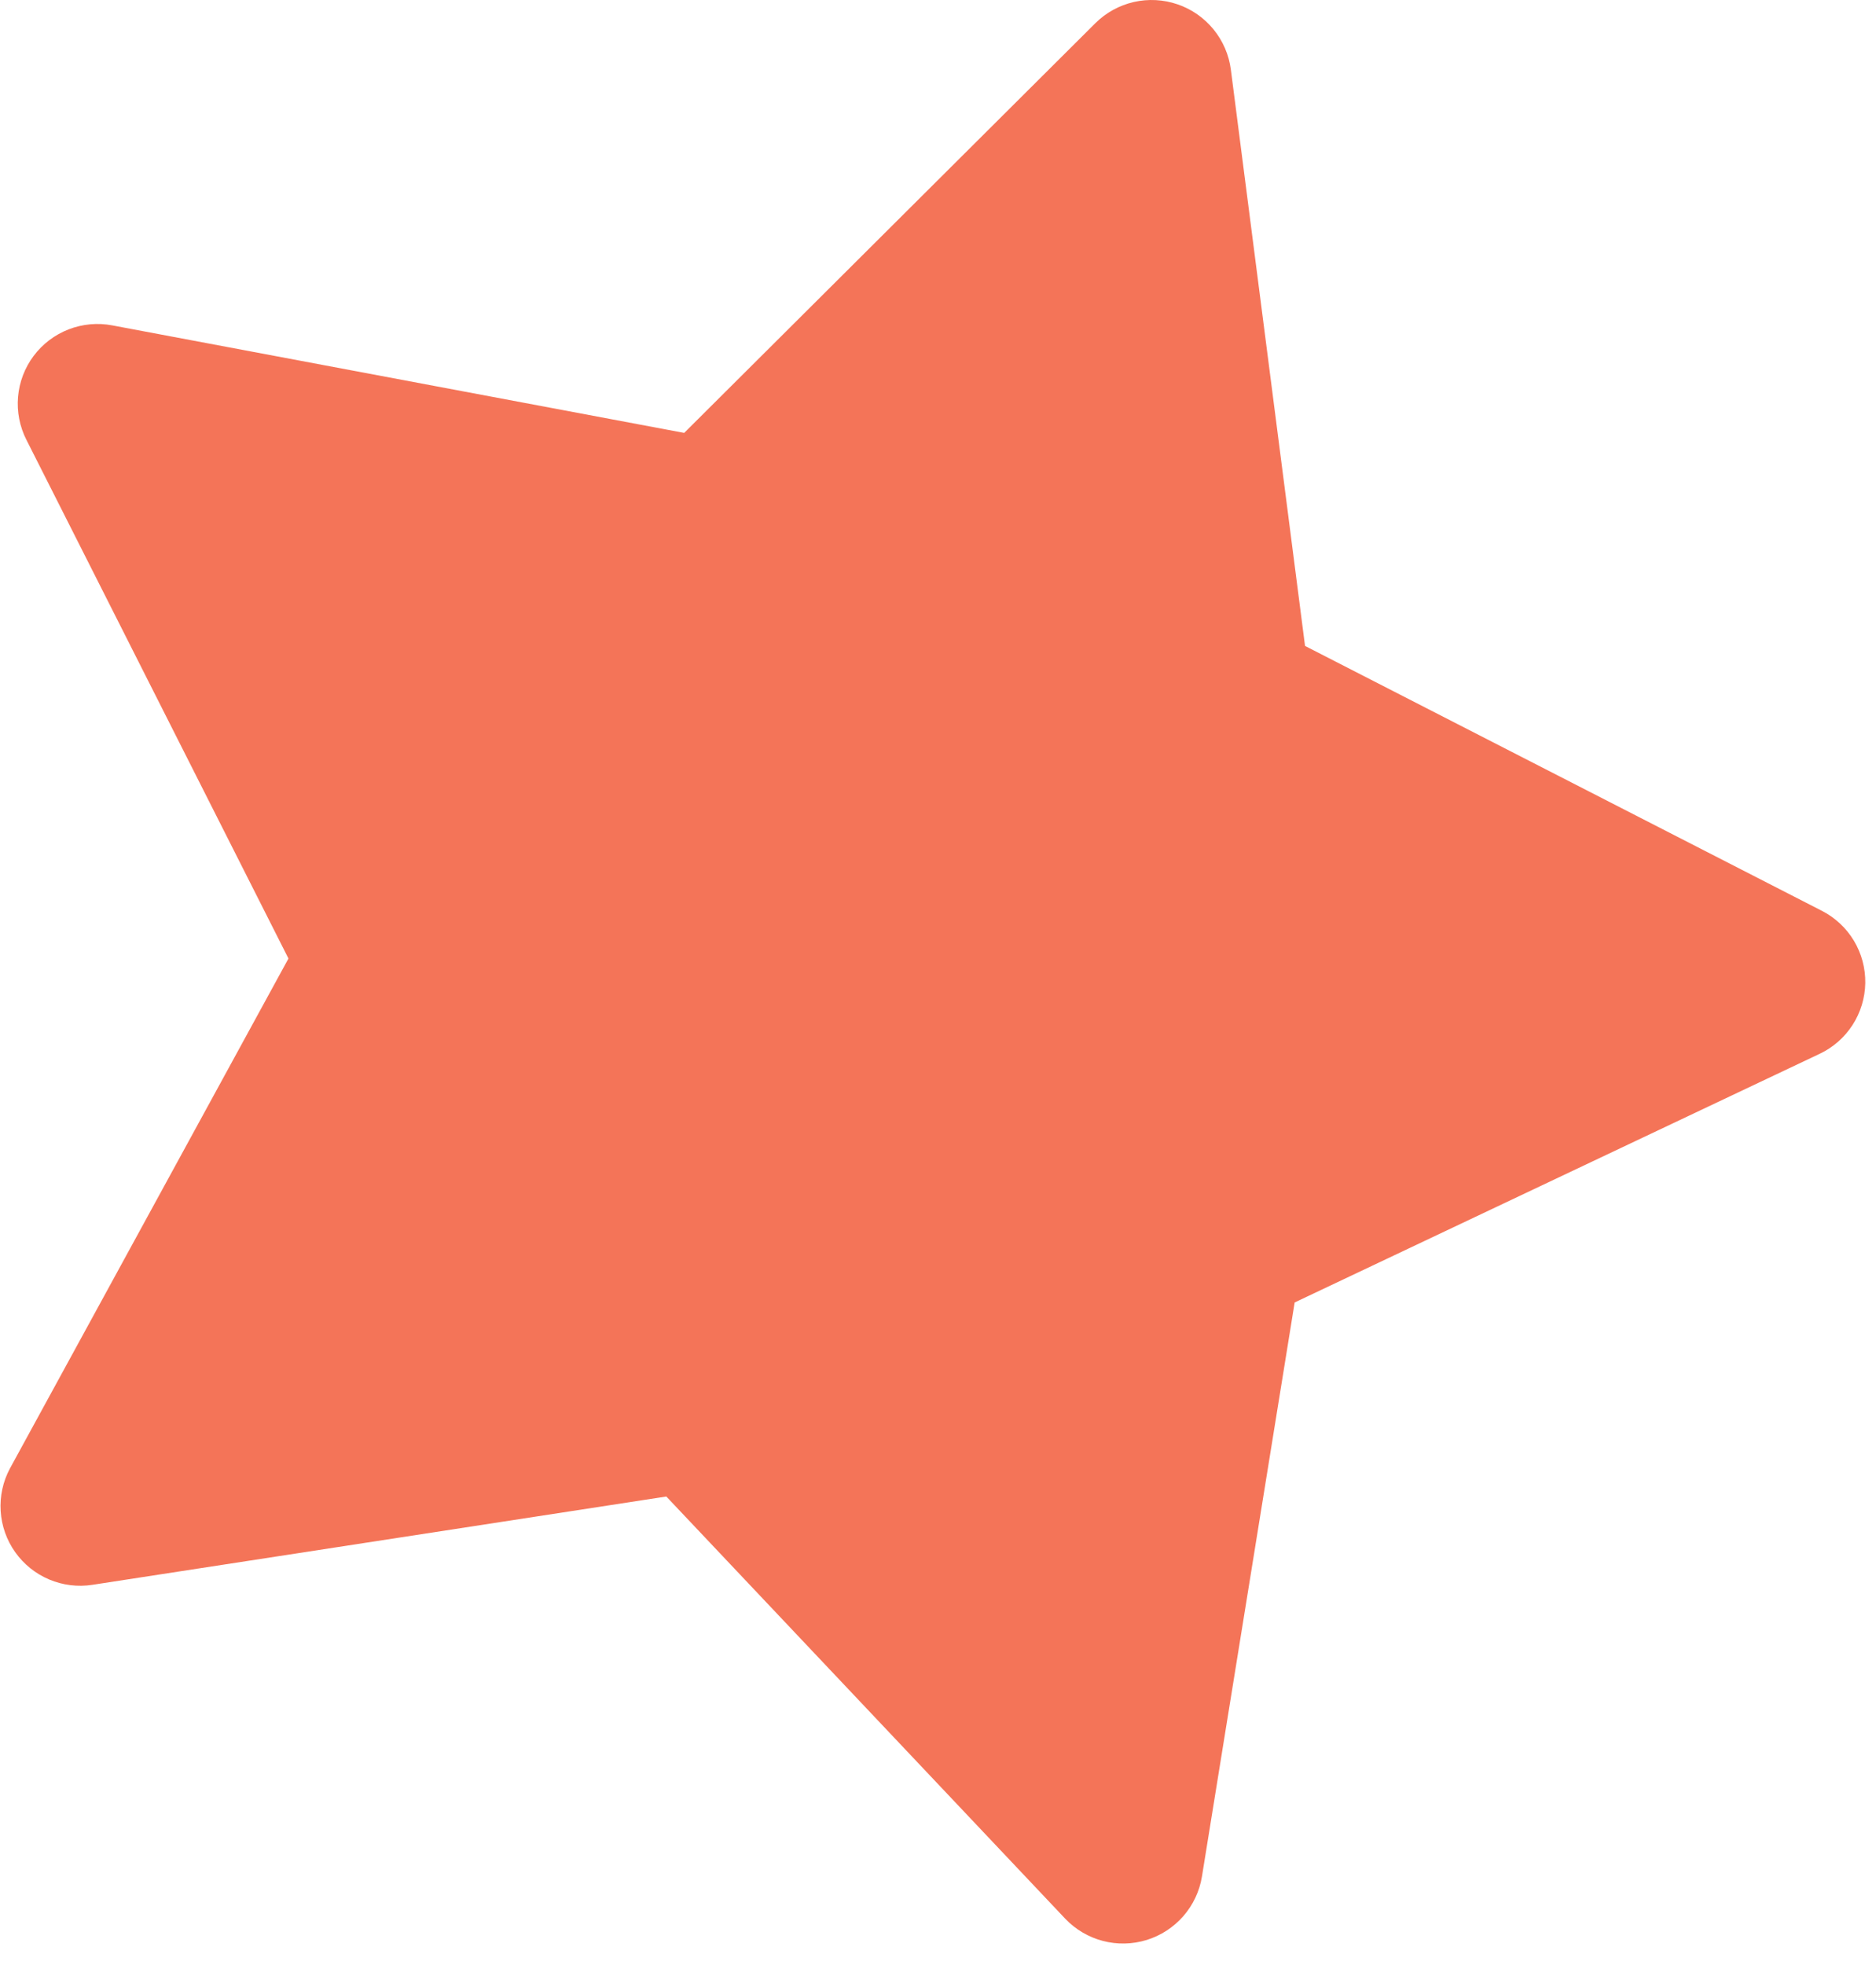 <?xml version="1.0" encoding="UTF-8"?> <svg xmlns="http://www.w3.org/2000/svg" width="85" height="89" viewBox="0 0 85 89" fill="none"> <g clip-path="url(#clip0_29_35)"> <path d="M0.45 66.52L13.07 43.42L1.2 19.93C0.892 19.328 0.76 18.652 0.817 17.979C0.875 17.305 1.12 16.662 1.525 16.121C1.931 15.58 2.48 15.164 3.11 14.92C3.74 14.676 4.426 14.613 5.09 14.74L31 19.61L49.63 1.05C50.11 0.574 50.713 0.242 51.371 0.091C52.029 -0.059 52.717 -0.023 53.356 0.197C53.995 0.416 54.559 0.81 54.986 1.334C55.413 1.857 55.684 2.49 55.77 3.16L59.13 29.26L82.55 41.26C83.151 41.568 83.653 42.038 84 42.616C84.347 43.195 84.525 43.859 84.514 44.534C84.502 45.209 84.302 45.867 83.935 46.434C83.569 47 83.051 47.453 82.44 47.74L58.66 59L54.46 85C54.352 85.666 54.06 86.288 53.617 86.797C53.174 87.305 52.597 87.68 51.953 87.879C51.308 88.077 50.621 88.092 49.968 87.921C49.316 87.75 48.724 87.4 48.26 86.91L30.19 67.79L4.19 71.79C3.527 71.894 2.848 71.81 2.229 71.549C1.611 71.288 1.077 70.86 0.689 70.312C0.3 69.765 0.072 69.12 0.03 68.45C-0.012 67.78 0.133 67.112 0.45 66.52V66.52Z" fill="#F47458"></path> </g> <defs> <clipPath id="clip0_29_35"> <rect width="84.51" height="88.07" fill="white"></rect> </clipPath> </defs> </svg> 